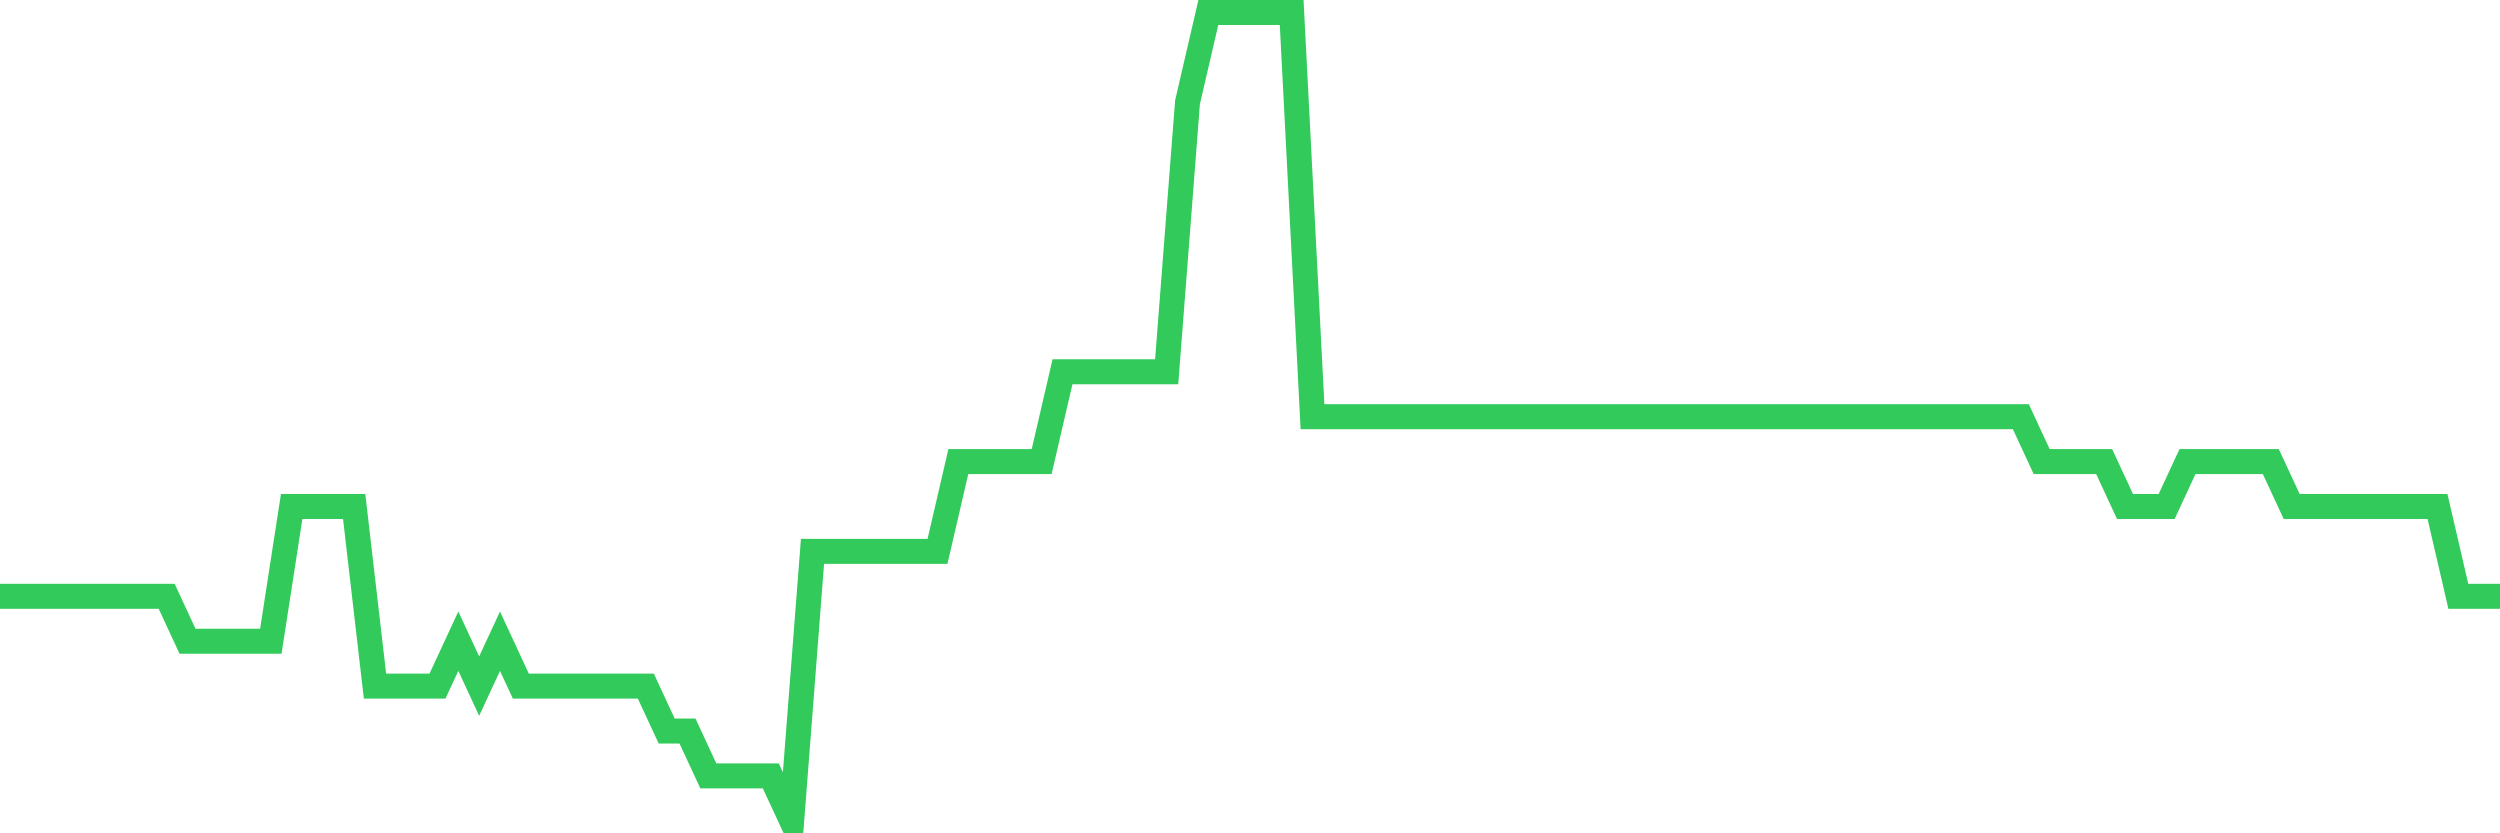 <svg
  xmlns="http://www.w3.org/2000/svg"
  xmlns:xlink="http://www.w3.org/1999/xlink"
  width="120"
  height="40"
  viewBox="0 0 120 40"
  preserveAspectRatio="none"
>
  <polyline
    points="0,28.622 1,28.622 2,28.622 3,28.622 4,28.622 5,28.622 6,28.622 7,28.622 8,28.622 9,30.778 10,30.778 11,30.778 12,30.778 13,30.778 14,24.311 15,24.311 16,24.311 17,24.311 18,32.933 19,32.933 20,32.933 21,32.933 22,30.778 23,32.933 24,30.778 25,32.933 26,32.933 27,32.933 28,32.933 29,32.933 30,32.933 31,32.933 32,35.089 33,35.089 34,37.244 35,37.244 36,37.244 37,37.244 38,39.4 39,26.467 40,26.467 41,26.467 42,26.467 43,26.467 44,26.467 45,26.467 46,22.156 47,22.156 48,22.156 49,22.156 50,22.156 51,17.844 52,17.844 53,17.844 54,17.844 55,17.844 56,17.844 57,4.911 58,0.6 59,0.6 60,0.6 61,0.6 62,0.6 63,20 64,20 65,20 66,20 67,20 68,20 69,20 70,20 71,20 72,20 73,20 74,20 75,20 76,20 77,20 78,20 79,20 80,20 81,20 82,20 83,20 84,20 85,20 86,20 87,20 88,20 89,20 90,20 91,20 92,20 93,20 94,20 95,20 96,20 97,20 98,22.156 99,22.156 100,22.156 101,22.156 102,24.311 103,24.311 104,24.311 105,22.156 106,22.156 107,22.156 108,22.156 109,22.156 110,24.311 111,24.311 112,24.311 113,24.311 114,24.311 115,24.311 116,24.311 117,24.311 118,28.622 119,28.622 120,28.622"
    fill="none"
    stroke="#32ca5b"
    stroke-width="1.2"
  >
  </polyline>
</svg>